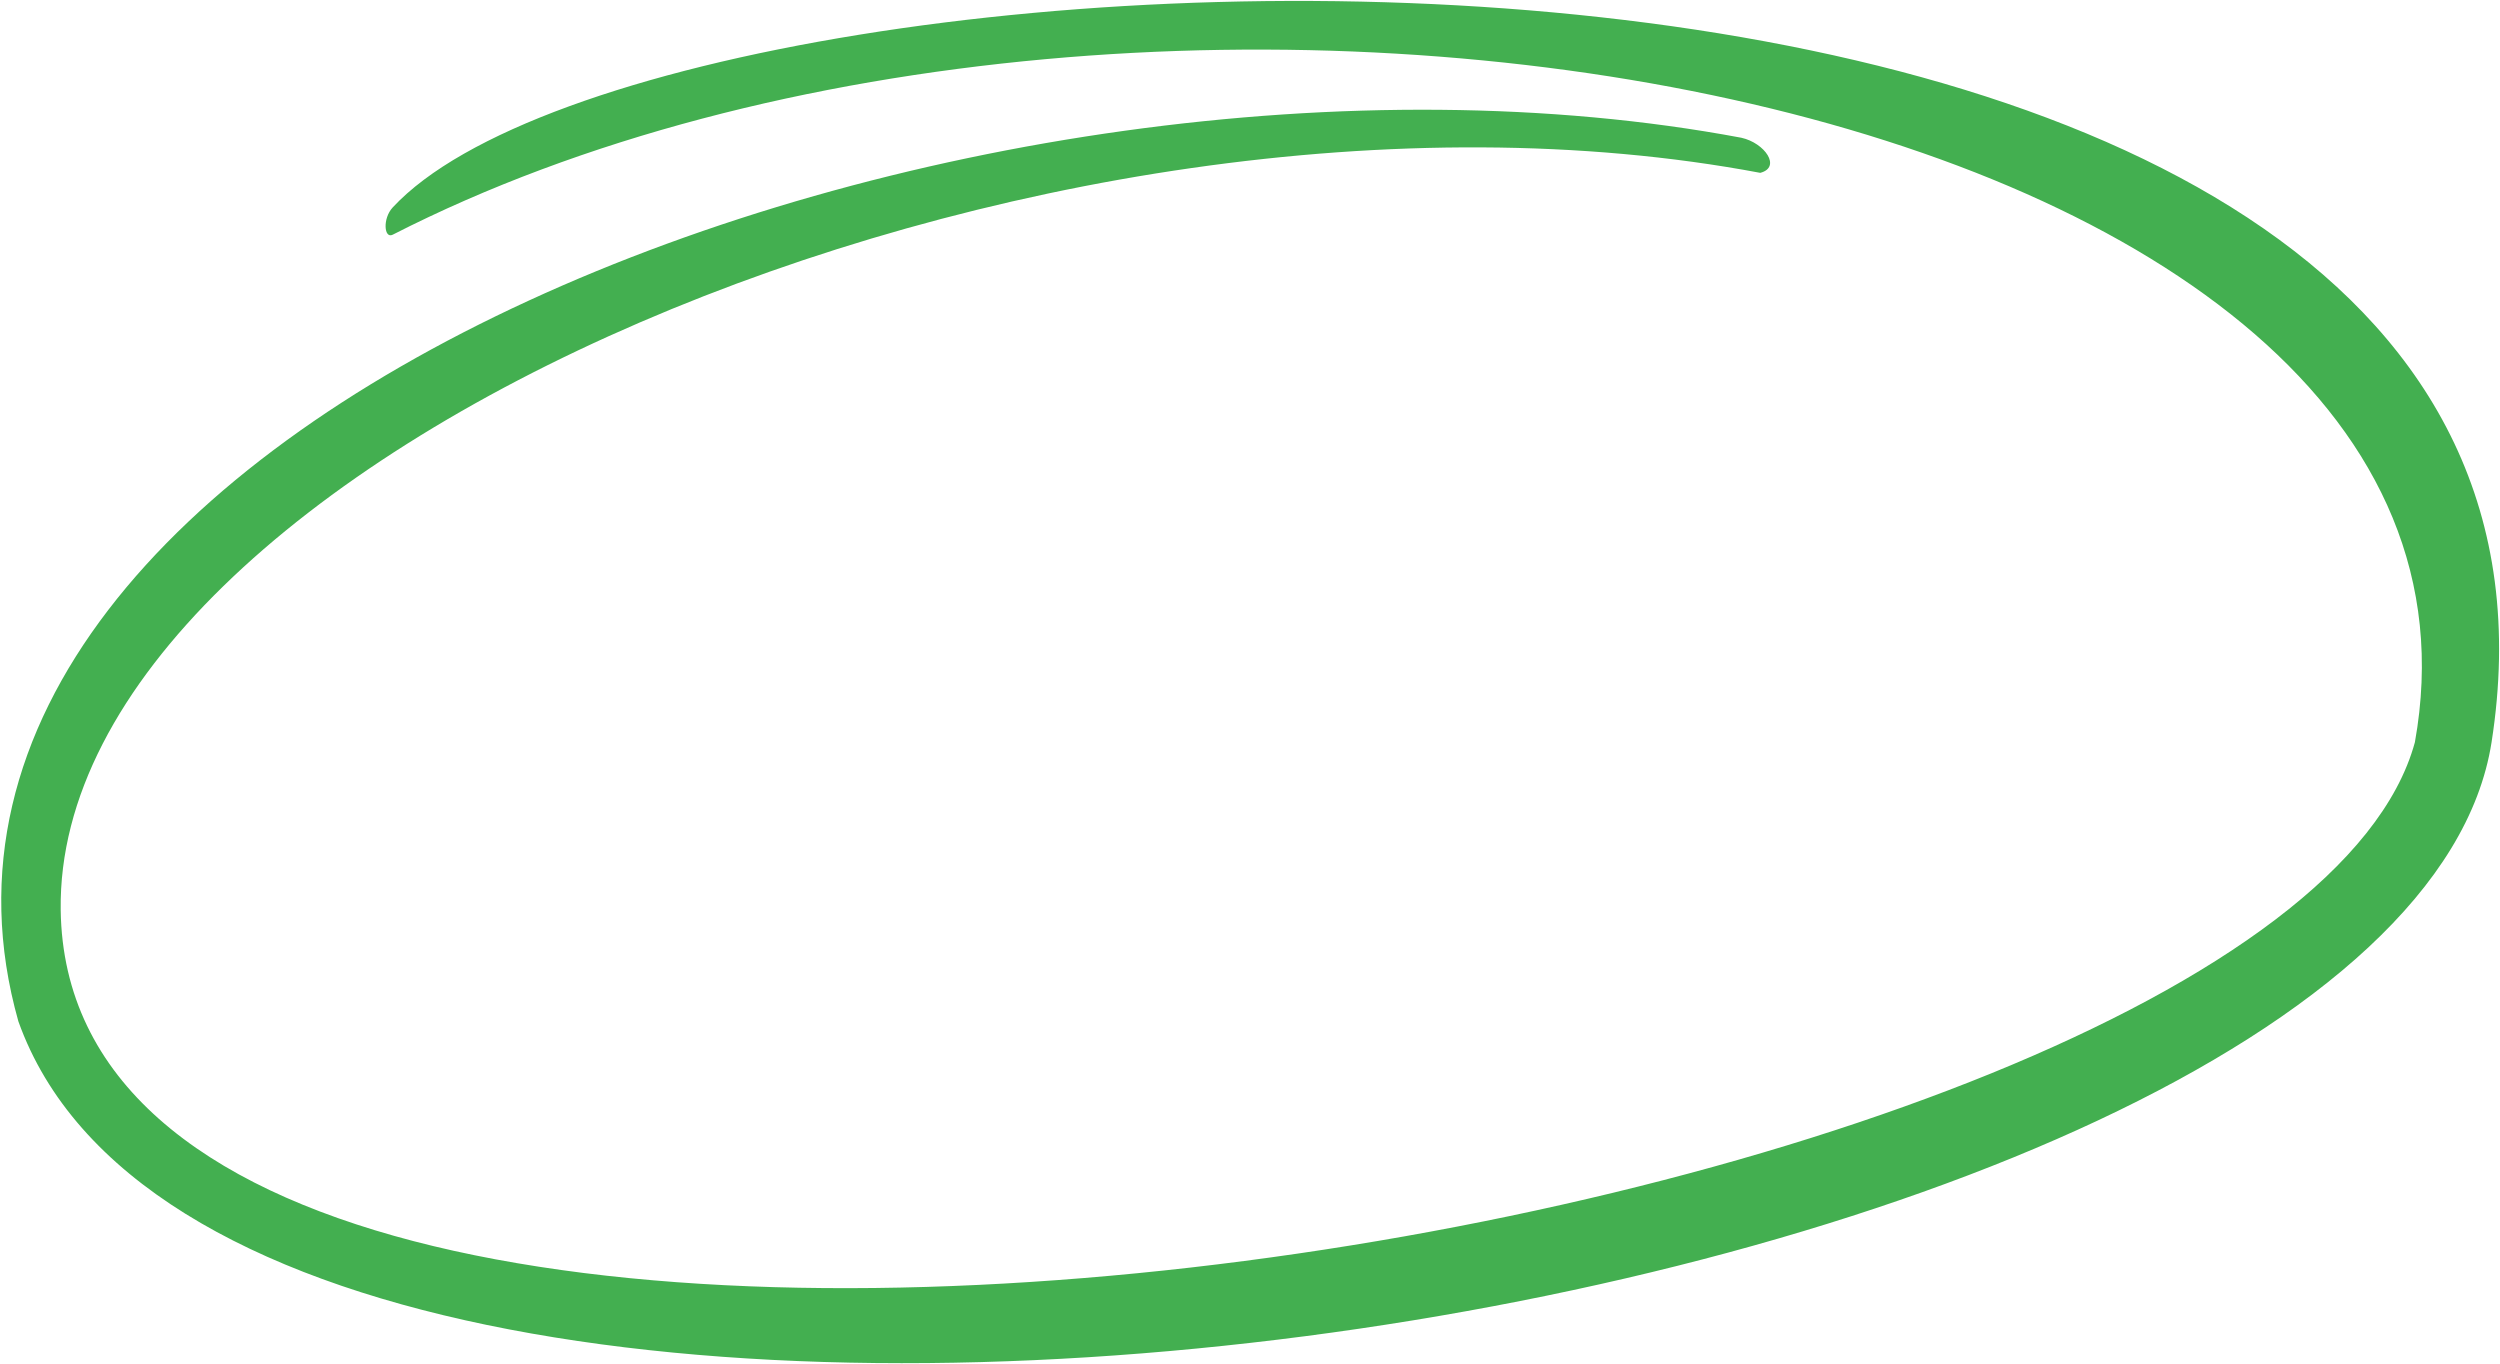 <svg width="165" height="90" viewBox="0 0 165 90" fill="none" xmlns="http://www.w3.org/2000/svg">
<path d="M1.213 67.411C16.031 108.889 158.417 87.488 164.443 48.988C173.938 -11.684 44.386 -6.169 25.921 13.688C25.237 14.423 25.349 15.782 25.921 15.489C75.961 -10.067 167.104 6.076 159.383 48.988C150.479 81.678 4.597 105.064 4.006 60.056C3.617 30.422 68.93 2.509 116.177 11.408C117.59 11.04 116.478 9.432 114.928 9.091C64.264 -0.406 -9.97 27.837 1.213 67.411Z" fill="#43AF50"/>
</svg>
